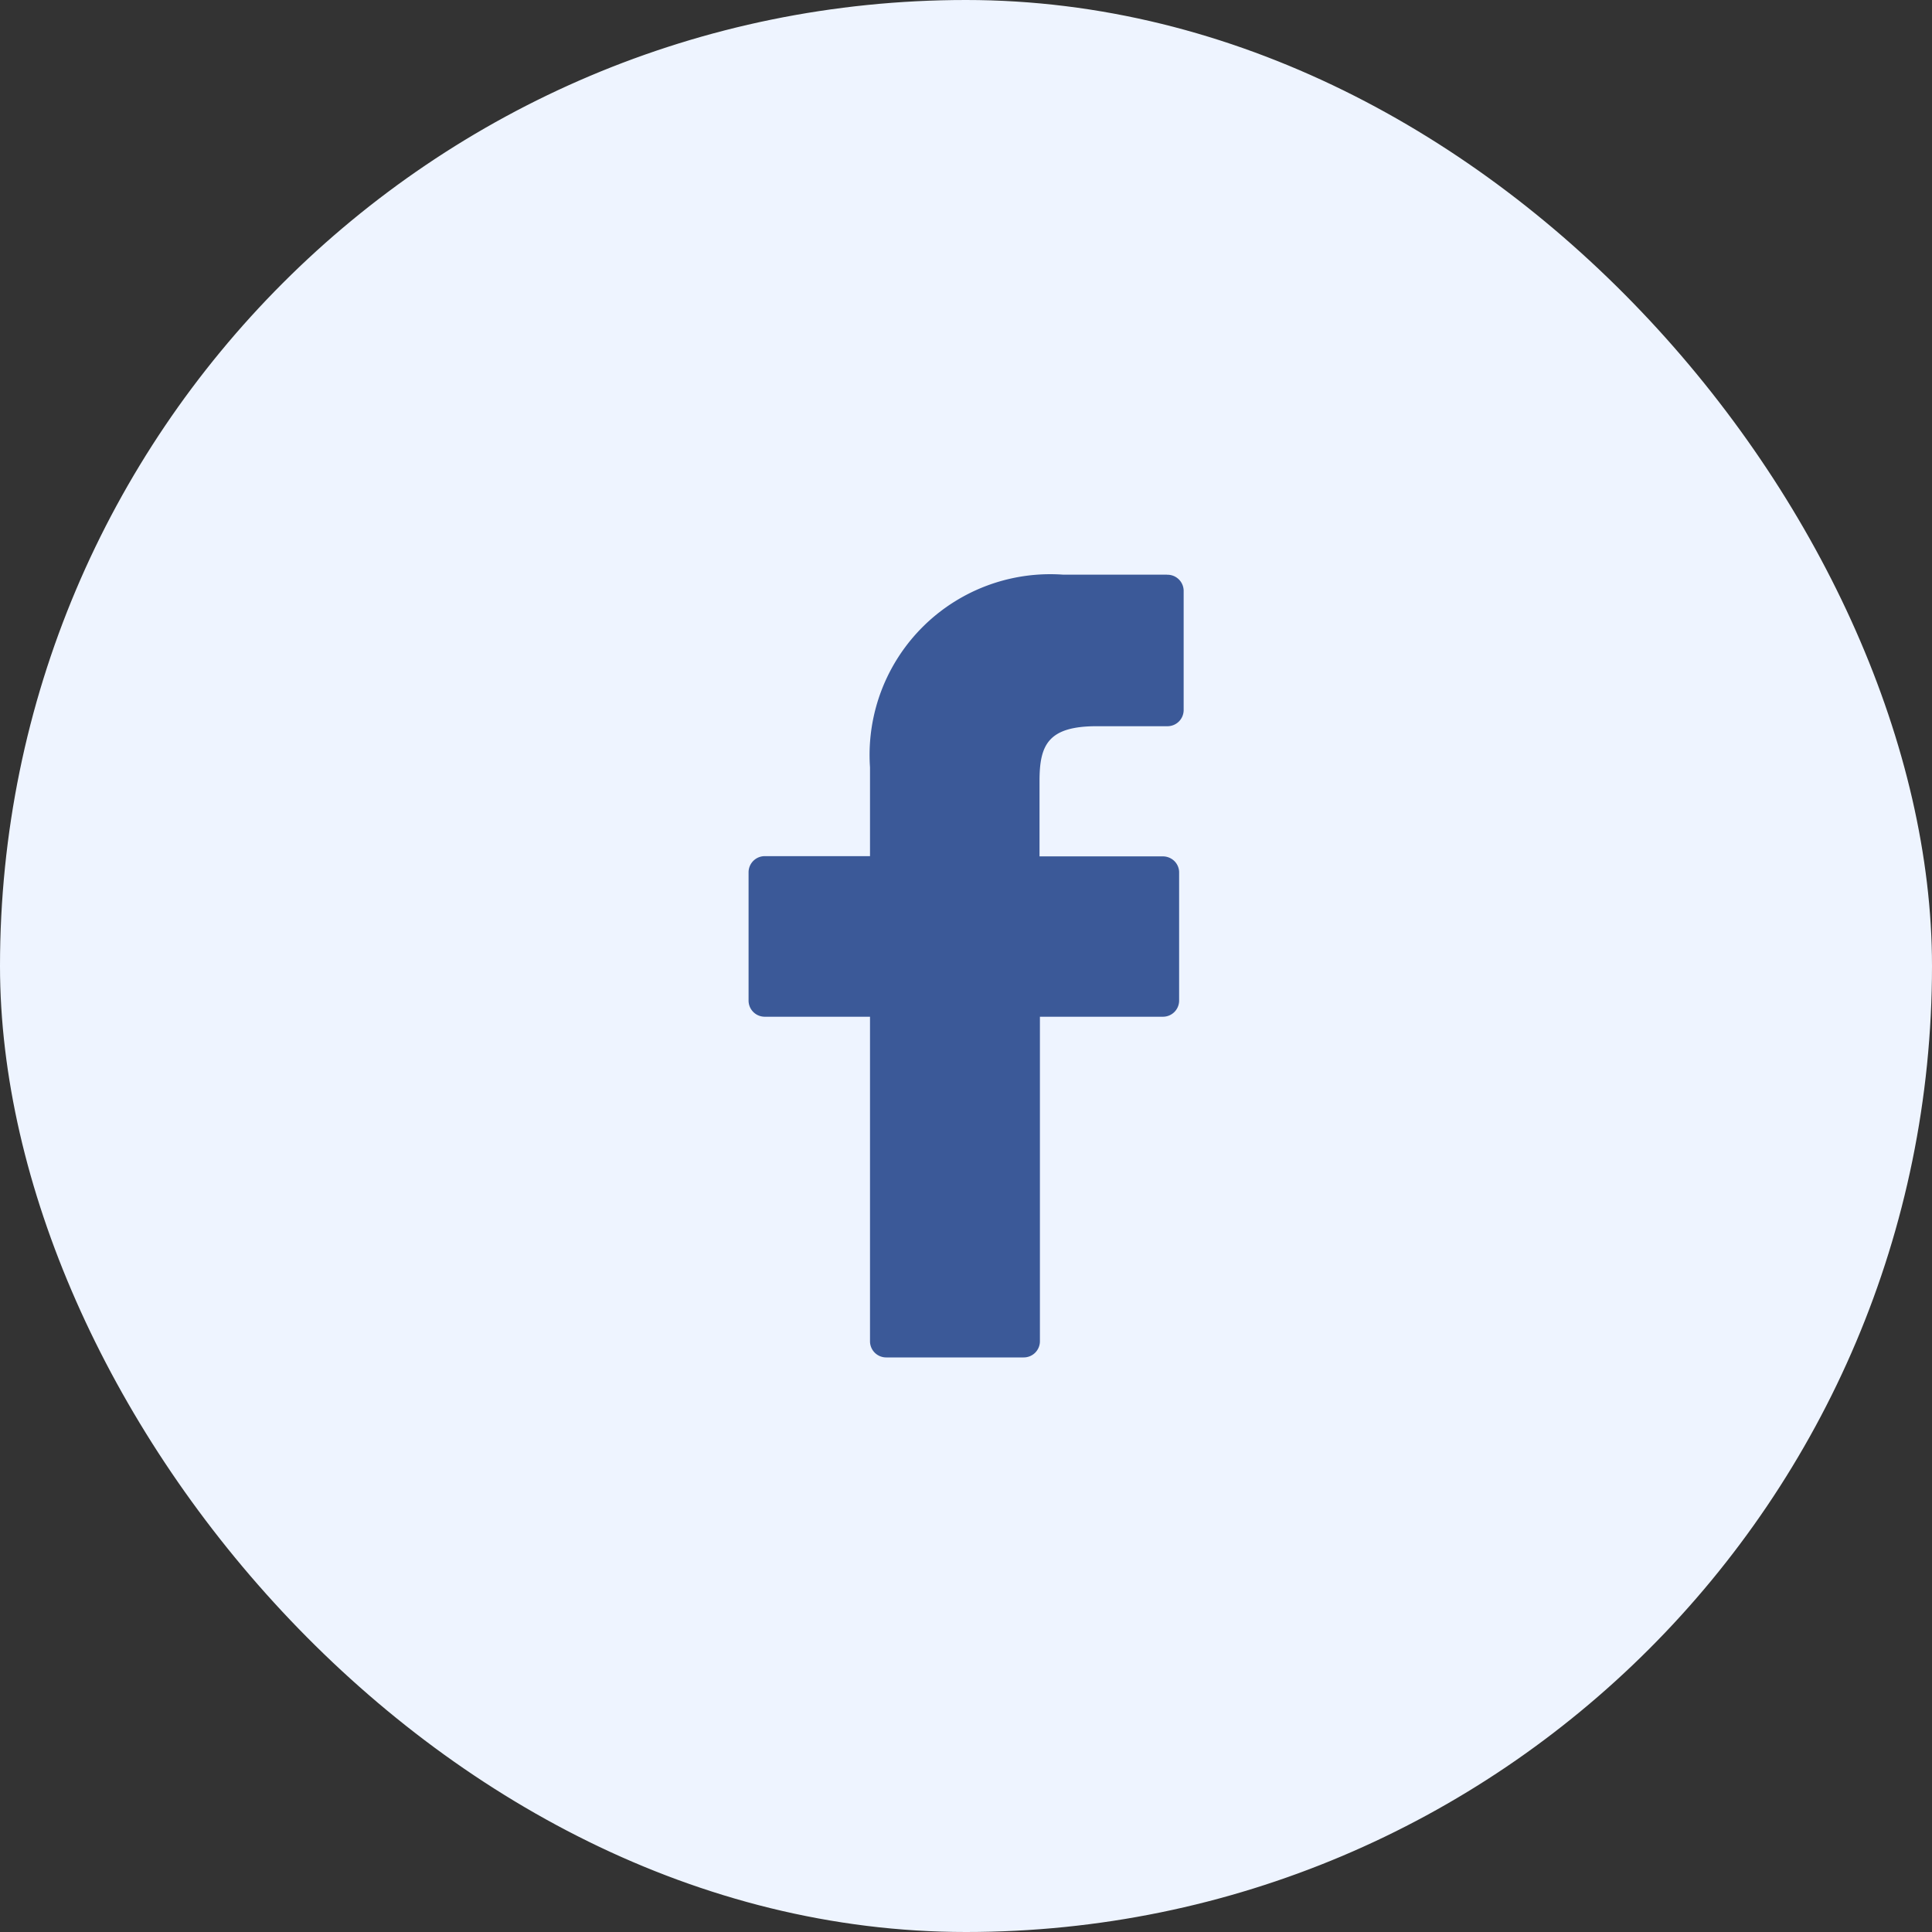 <?xml version="1.0" encoding="UTF-8"?>
<svg xmlns="http://www.w3.org/2000/svg" width="35" height="35" viewBox="0 0 35 35">
  <rect x="0" y="0" width="35" height="35" fill="#333333" stroke="none"/>
  <g id="FACEBOOK" transform="translate(0.513 0.457)">
    <rect id="Rectangle_652" data-name="Rectangle 652" width="34" height="34" rx="17" transform="translate(-0.013 0.043)" fill="#eef4ff" stroke="#eef4ff" stroke-width="1"></rect>
    <path id="Path_2562" data-name="Path 2562" d="M17.081,5,15.192,5A3.273,3.273,0,0,0,11.7,8.49V10.1H9.8a.293.293,0,0,0-.3.289V12.72a.293.293,0,0,0,.3.289h1.9v5.883a.293.293,0,0,0,.3.289h2.478a.293.293,0,0,0,.3-.289V13.009h2.222a.293.293,0,0,0,.3-.289l0-2.332a.29.29,0,0,0-.087-.2.3.3,0,0,0-.211-.084H14.771V8.735c0-.655.16-.989,1.038-.989h1.273a.293.293,0,0,0,.3-.289V5.291a.293.293,0,0,0-.3-.289Z" transform="translate(3.548 4.953)" fill="#3b5998"></path>
  </g>
</svg>
